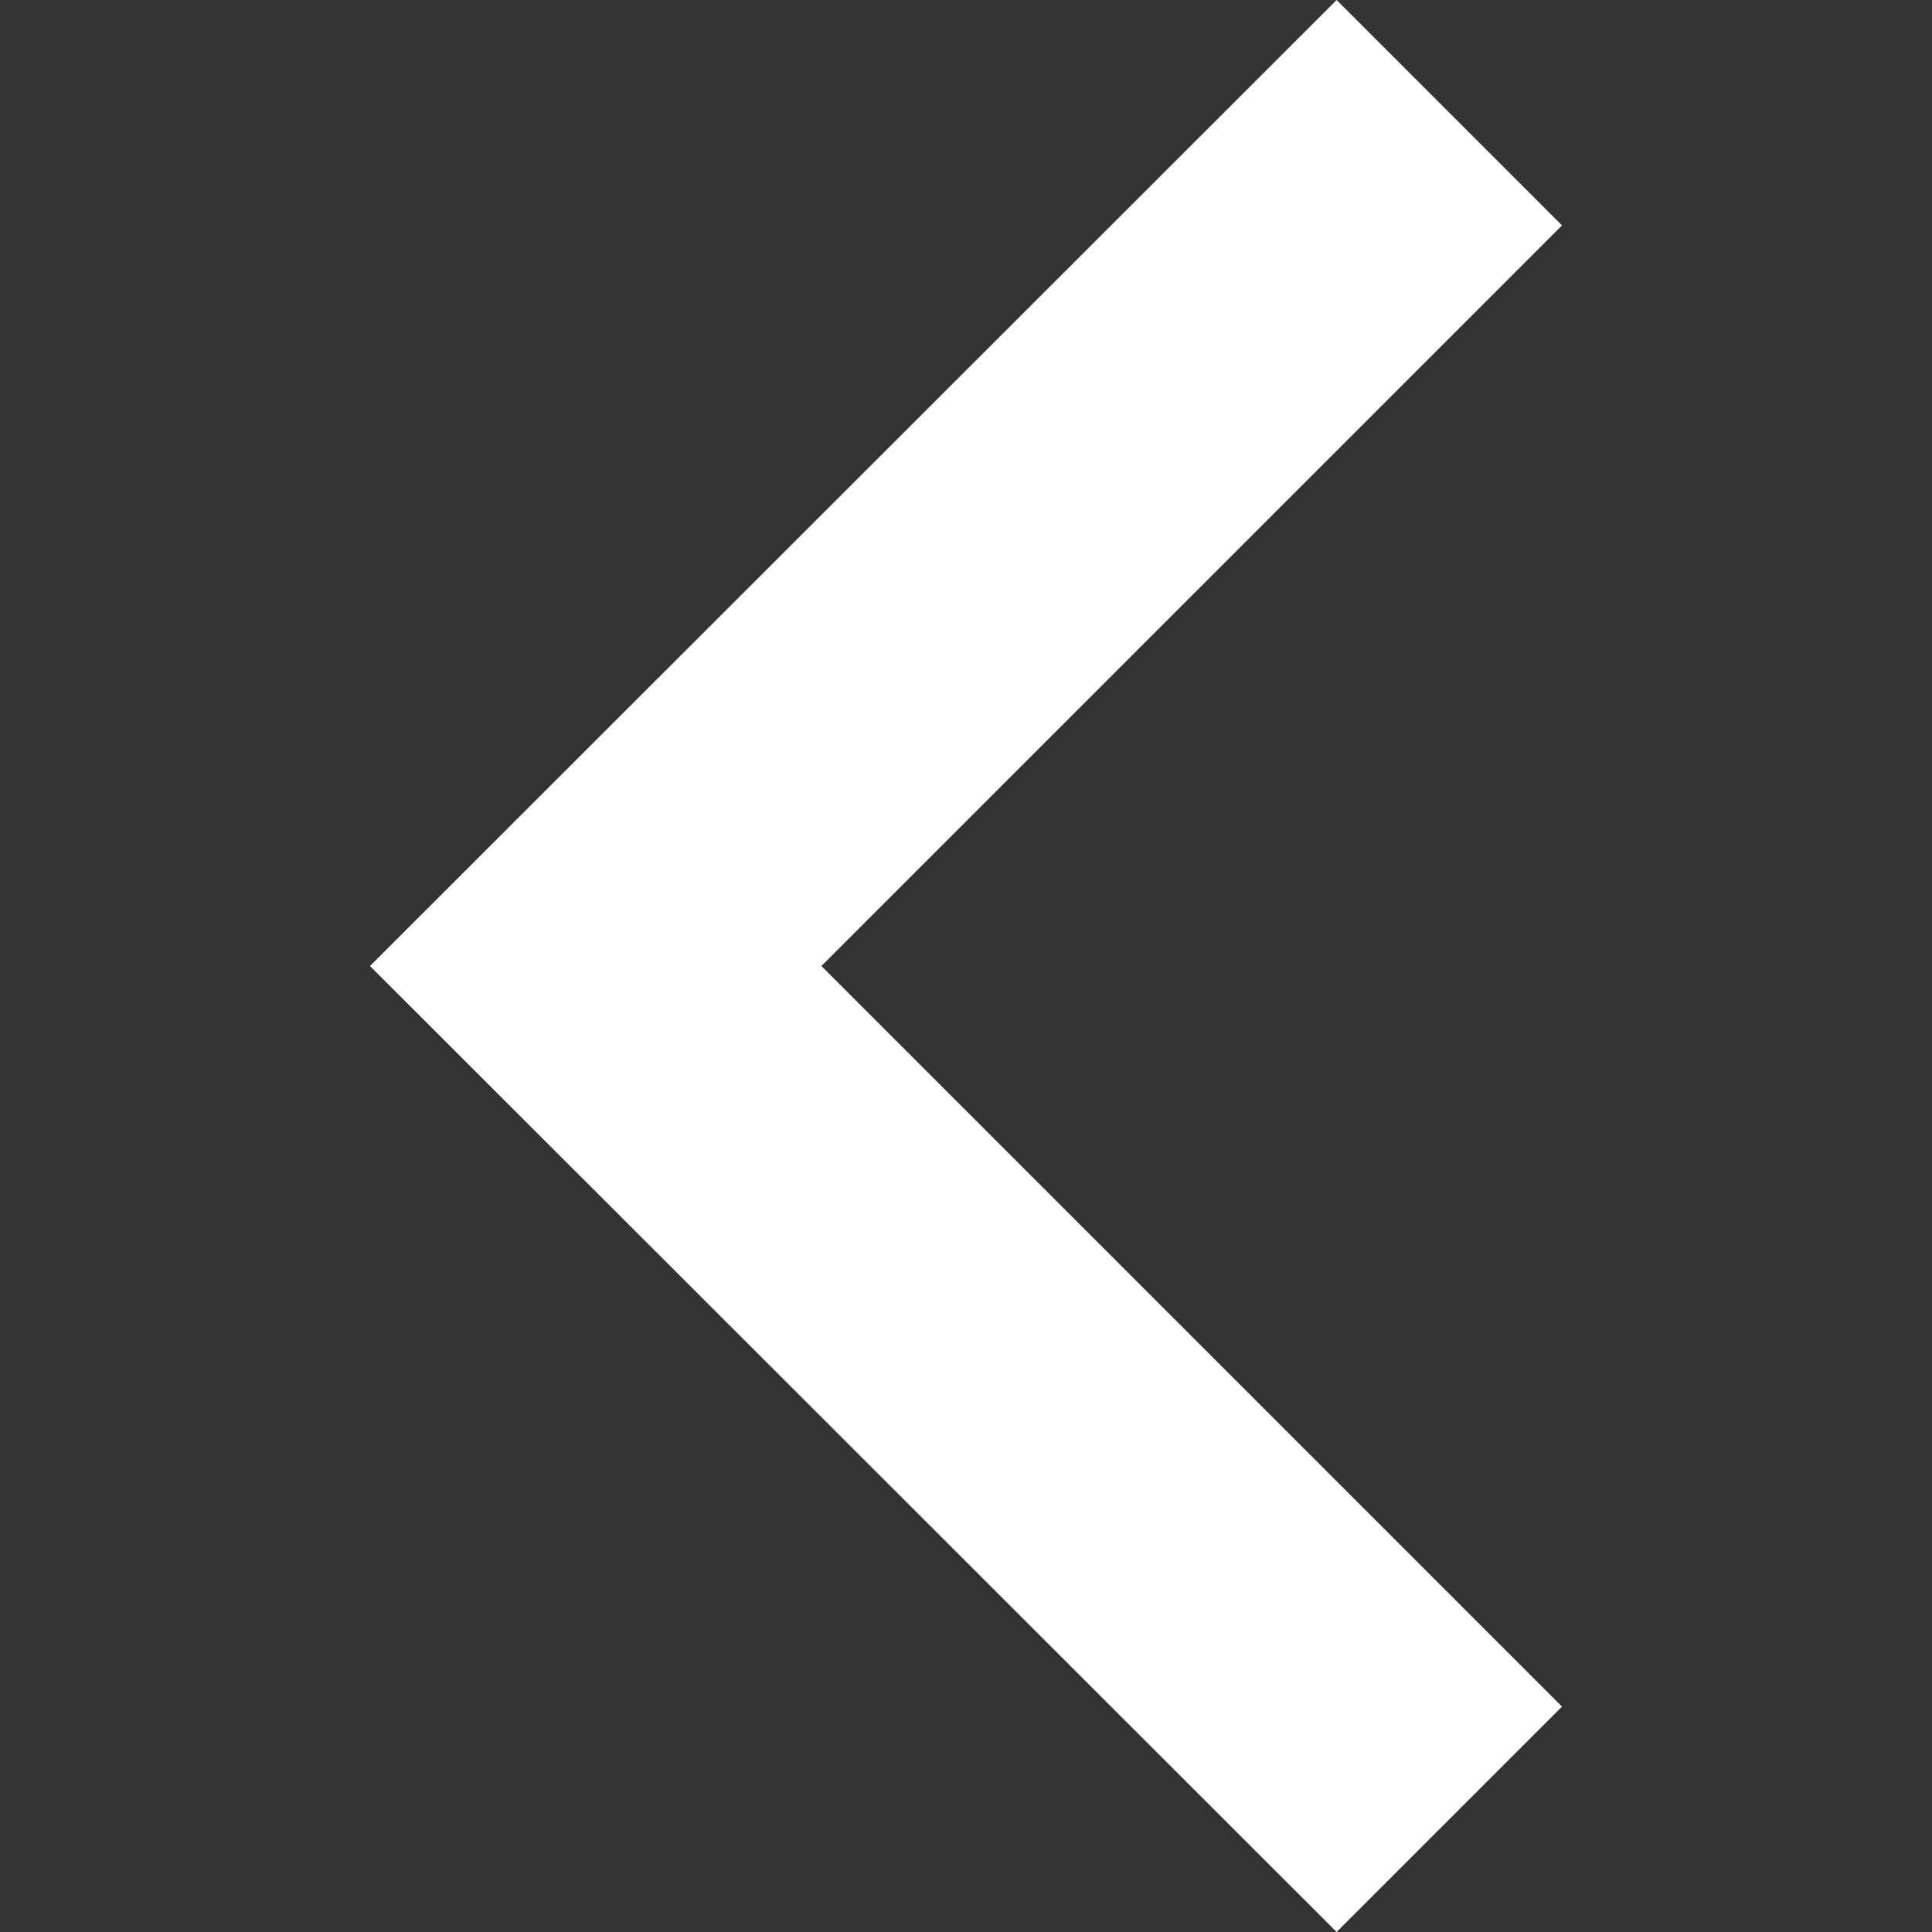 <?xml version="1.0" encoding="utf-8"?>
<!-- Generator: Adobe Illustrator 23.0.0, SVG Export Plug-In . SVG Version: 6.00 Build 0)  -->
<svg version="1.1" xmlns="http://www.w3.org/2000/svg" xmlns:xlink="http://www.w3.org/1999/xlink" x="0px" y="0px"
	 viewBox="0 0 306 306" style="enable-background:new 0 0 306 306;" xml:space="preserve">
<rect x="0" y="0" width="306" height="306" fill="#333333" stroke="none"/>
<style type="text/css">
	.st0{display:none;}
	.st1{display:inline;}
	.st2{fill:#FFFFFF;}
</style>
<g id="Capa_1" class="st0">
	<g class="st1">
		<g id="chevron-right">
			<polygon points="97.3,3 61.7,38.7 178.9,156 61.7,273.3 97.3,309 250.4,156 			"/>
		</g>
	</g>
</g>
<g id="레이어_2">
	<g>
		<g id="chevron-right_1_">
			<polygon class="st2" points="211.7,306 247.4,270.3 130.1,153 247.4,35.7 211.7,0 58.6,153 			"/>
		</g>
	</g>
</g>
</svg>
